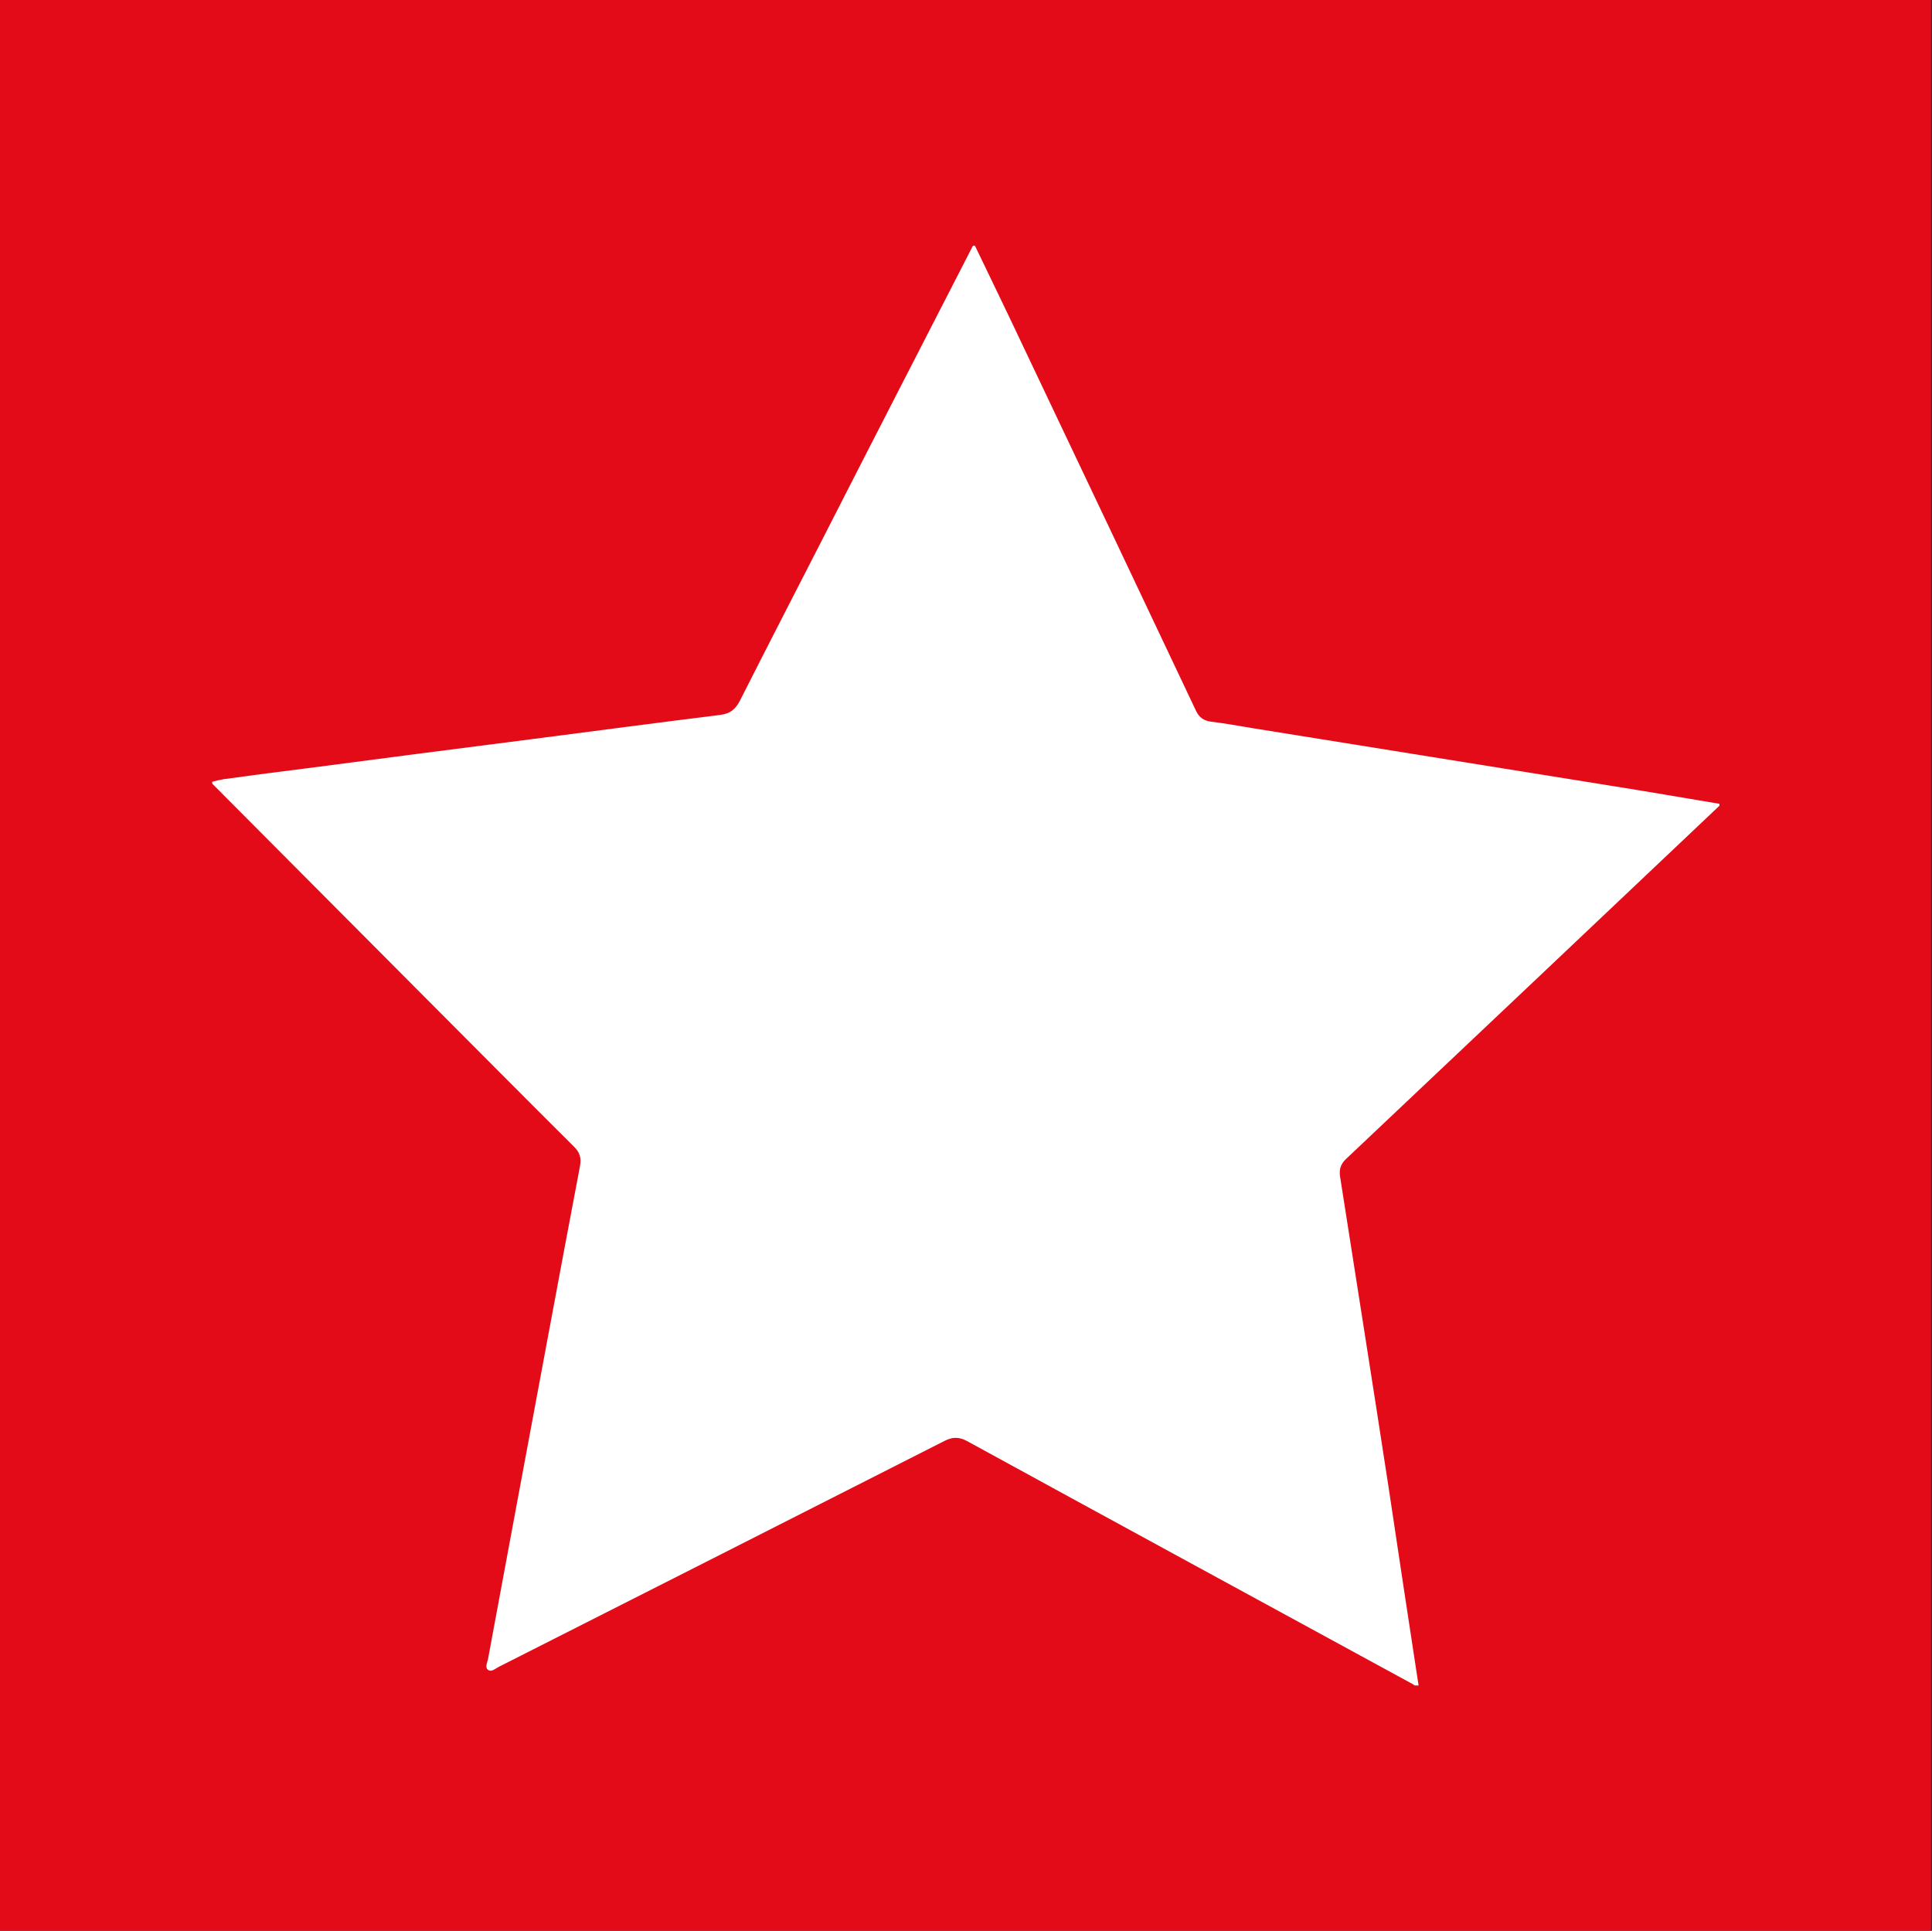 <?xml version="1.0" encoding="utf-8"?>
<!-- Generator: Adobe Illustrator 21.0.0, SVG Export Plug-In . SVG Version: 6.00 Build 0)  -->
<svg version="1.1" id="Ebene_1" xmlns="http://www.w3.org/2000/svg" xmlns:xlink="http://www.w3.org/1999/xlink" x="0px" y="0px"
	 viewBox="0 0 595.3 595" style="enable-background:new 0 0 595.3 595;" xml:space="preserve">
<rect x="0" y="0" width="595.3" height="595" fill="#333333" stroke="none"/>
<style type="text/css">
	.st0{fill:#E30B17;}
	.st1{fill:#FFFFFF;}
</style>
<rect class="st0" width="595" height="595"/>
<g>
	<path class="st1" d="M437.1,519.4c-0.4,0-0.8,0-1.2,0c-0.4-0.3-0.8-0.6-1.3-0.8c-45.5-24.8-91.1-49.6-136.6-74.5
		c-2.6-1.4-4.6-1.3-7.1,0c-45.7,23.2-91.4,46.4-137.1,69.5c-1.1,0.5-2.3,1.8-3.4,1c-1.1-0.8-0.2-2.3,0-3.5
		c2.7-14.7,5.5-29.5,8.2-44.2c6.7-35.8,13.3-71.7,20.1-107.5c0.5-2.7-0.1-4.4-2-6.2c-15.4-15.3-30.6-30.7-45.9-46
		c-21.8-21.9-43.6-43.8-65.4-65.7c0-0.2,0-0.4,0-0.6c1.2-0.3,2.4-0.6,3.6-0.8c8.6-1.2,17.3-2.3,26-3.4c22.9-3,45.8-6,68.7-8.9
		c19.4-2.5,38.9-5.1,58.3-7.5c3-0.4,4.6-1.7,6-4.4c8.4-16.6,16.9-33.1,25.4-49.7c15.4-30.2,30.9-60.3,46.4-90.5c0.2,0,0.4,0,0.6,0
		c5,10.4,10,20.7,14.9,31.1c17.8,37.4,35.5,74.8,53.2,112.2c1,2.1,2.4,3.1,4.7,3.4c4.3,0.5,8.5,1.3,12.8,2
		c36.5,5.9,73,11.7,109.5,17.6c11.4,1.8,22.9,3.8,34.3,5.7c0,0.2,0,0.4,0,0.6c-38.3,36.3-76.7,72.6-115,108.8
		c-1.7,1.6-2.2,3.2-1.9,5.4c5,32,10.1,64.1,15,96.1C430.9,478.8,434,499.1,437.1,519.4z"/>
</g>
</svg>
